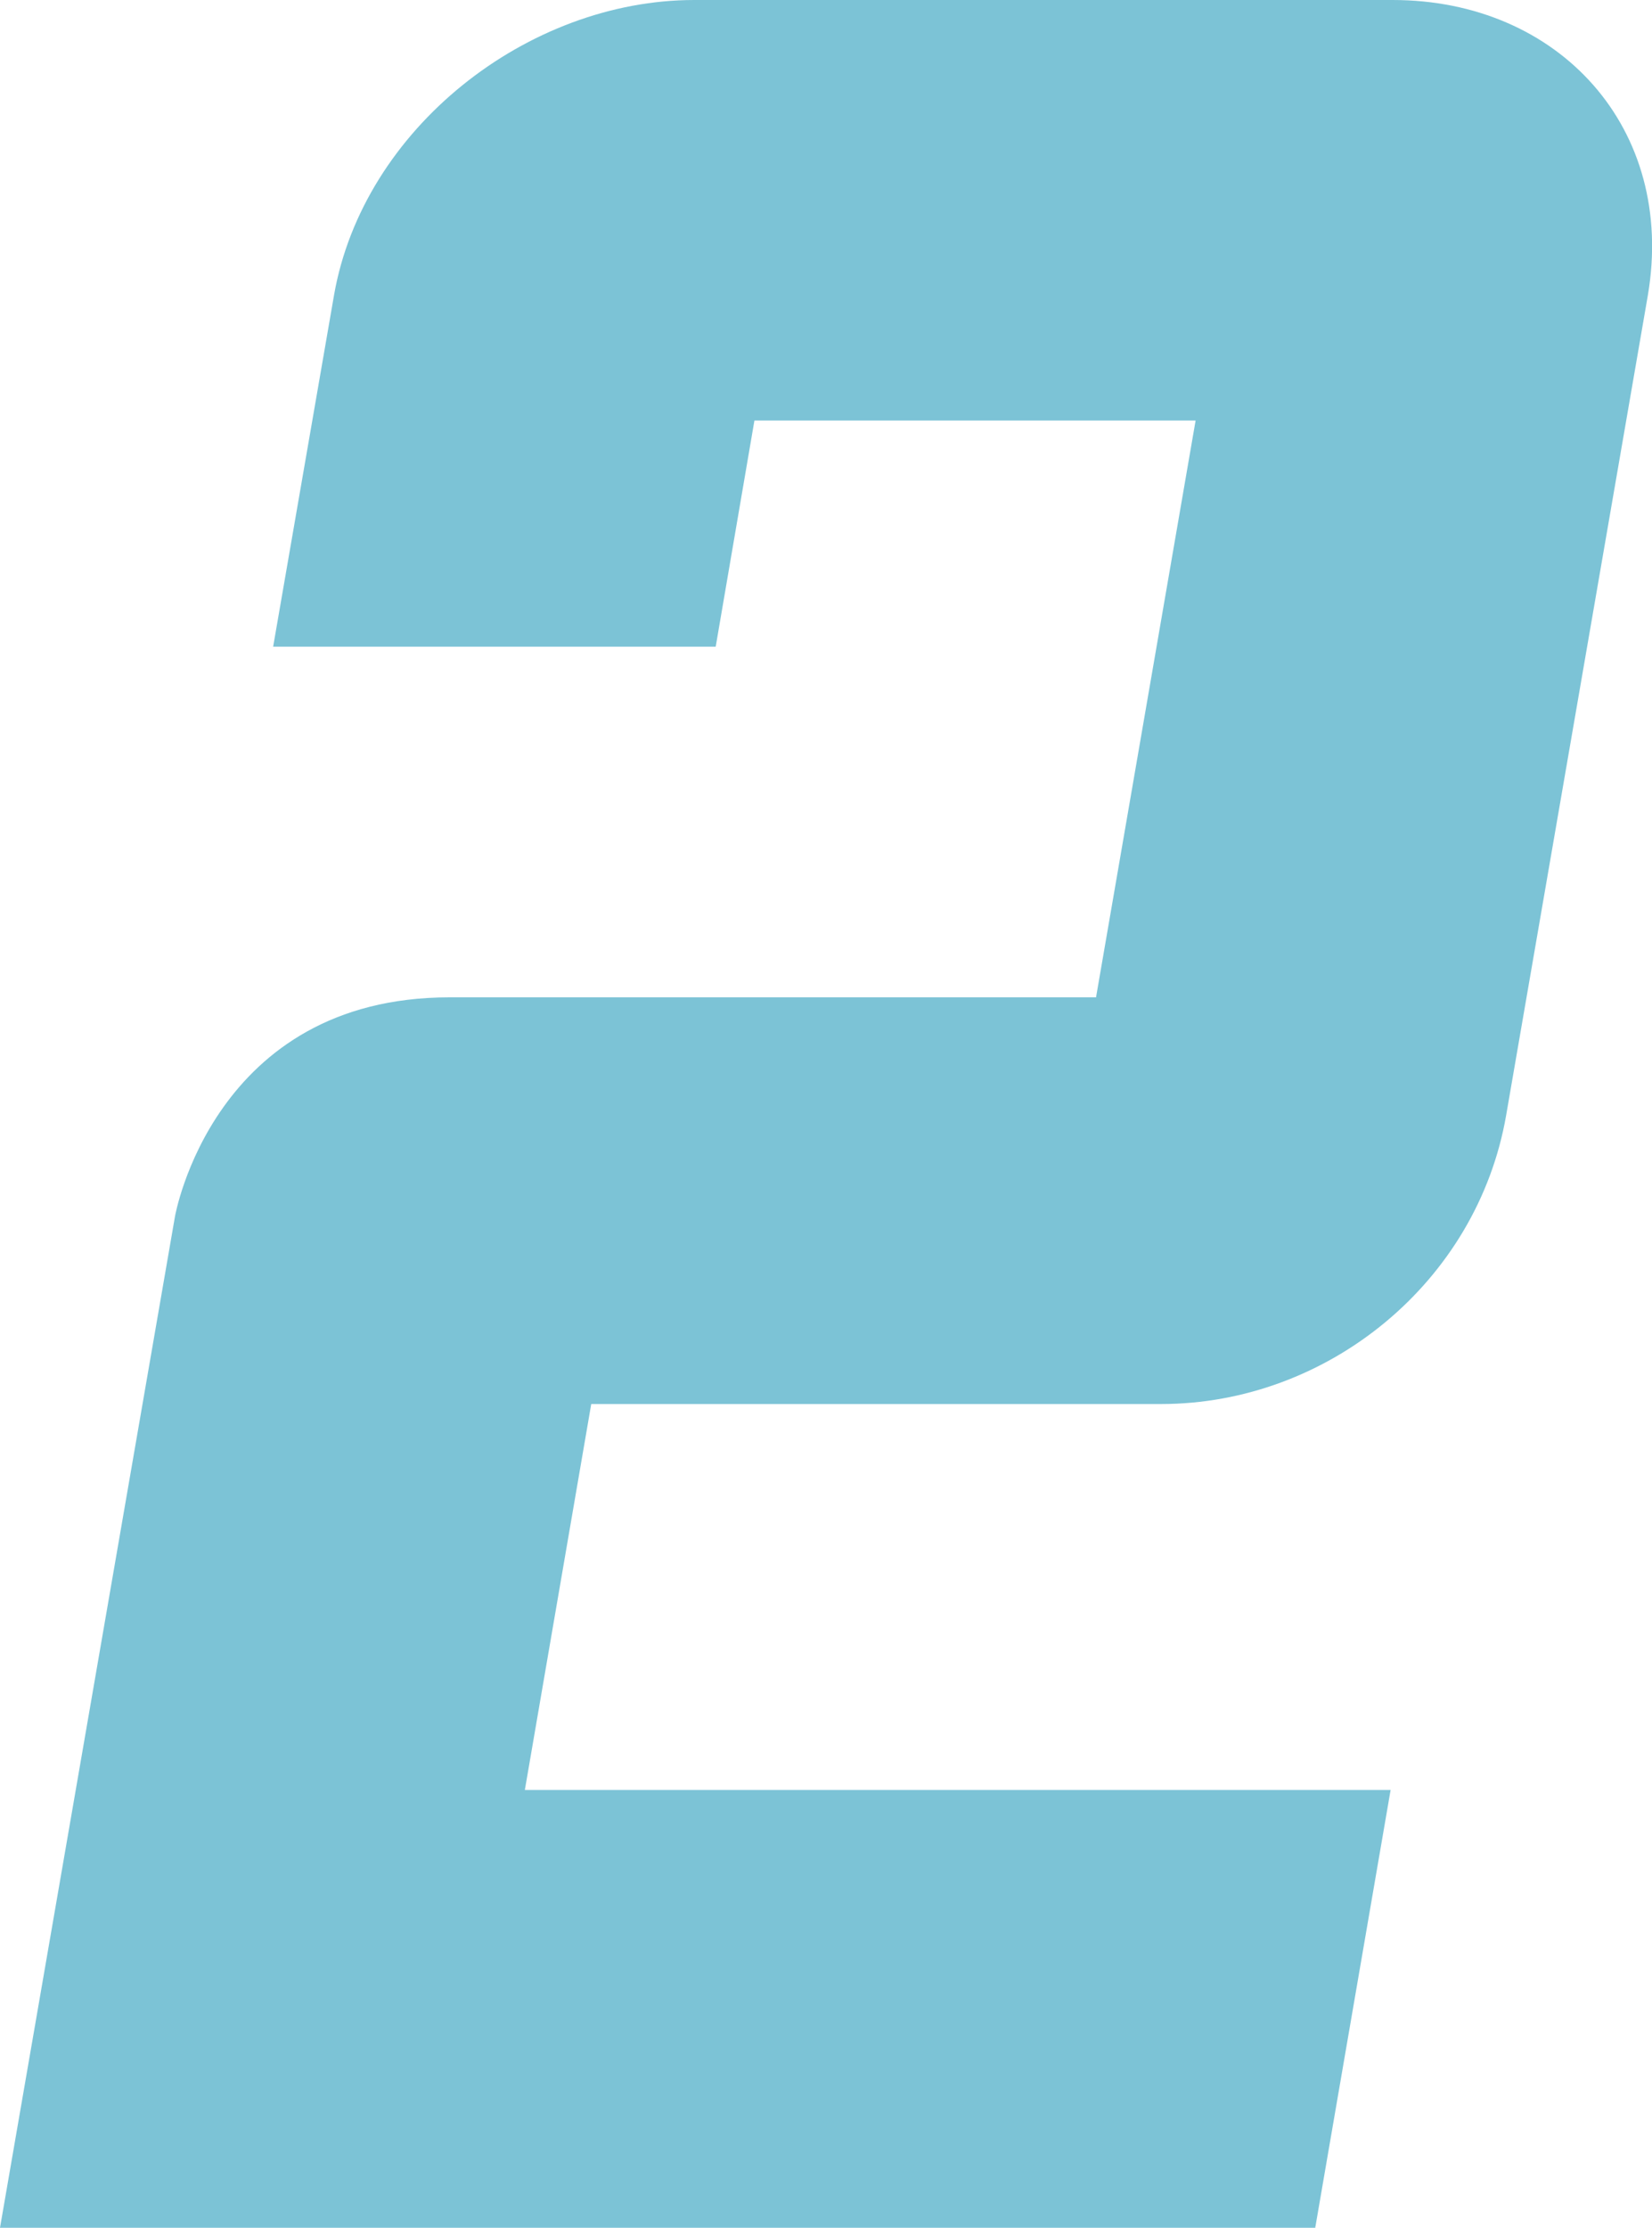 <?xml version="1.0" encoding="UTF-8"?>
<svg id="_レイヤー_2" data-name="レイヤー 2" xmlns="http://www.w3.org/2000/svg" viewBox="0 0 23.89 32.21">
  <defs>
    <style>
      .cls-1 {
        fill: #7cc3d6;
      }
    </style>
  </defs>
  <g id="_レイヤー_1-2" data-name="レイヤー 1">
    <path class="cls-1" d="m0,32.21l2.53-14.62s.55-3.17,3.97-3.17h9.35l1.44-8.34h-6.38l-.56,3.27H3.95l.88-5.08C5.25,1.86,7.63,0,10.04,0h10.1c2.41,0,4.1,1.86,3.69,4.27l-2.05,11.86c-.42,2.41-2.58,4.17-4.99,4.17h-8.24l-.96,5.58h12.52l-1.09,6.33H0Z"/>
  </g>
</svg>